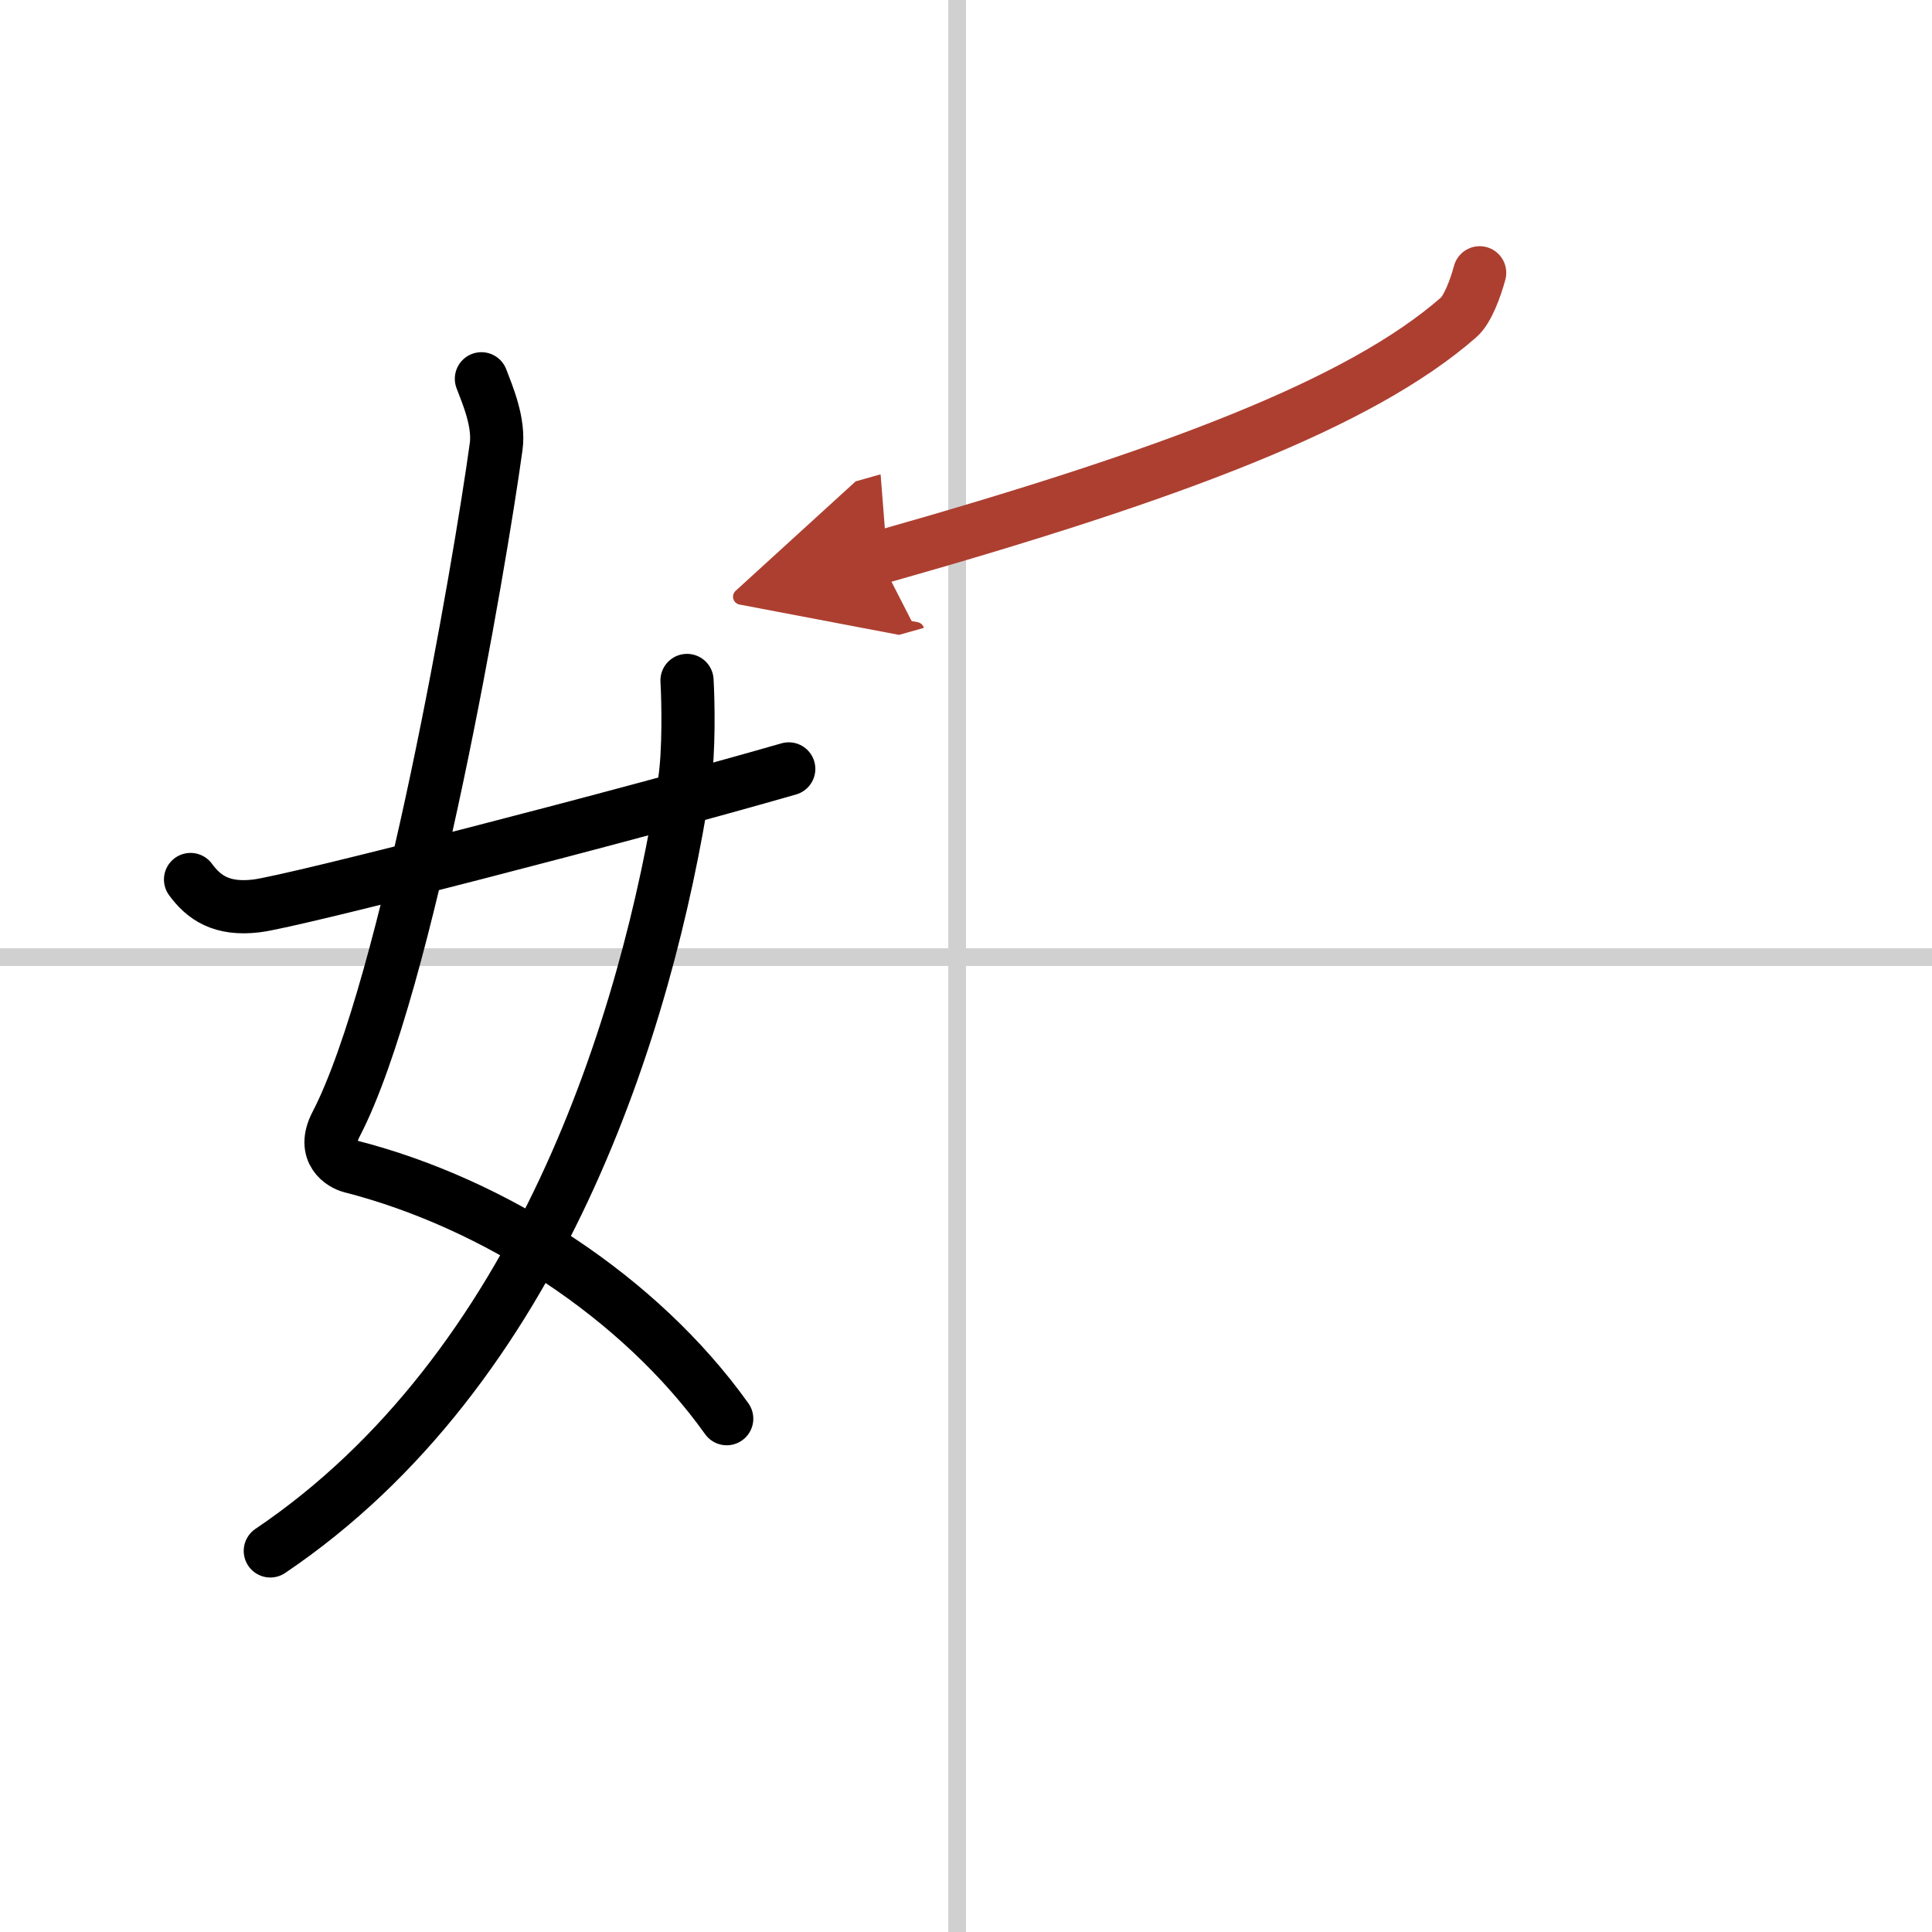 <svg width="400" height="400" viewBox="0 0 109 109" xmlns="http://www.w3.org/2000/svg"><defs><marker id="a" markerWidth="4" orient="auto" refX="1" refY="5" viewBox="0 0 10 10"><polyline points="0 0 10 5 0 10 1 5" fill="#ad3f31" stroke="#ad3f31"/></marker></defs><g fill="none" stroke="#000" stroke-linecap="round" stroke-linejoin="round" stroke-width="3"><rect width="100%" height="100%" fill="#fff" stroke="#fff"/><line x1="54" x2="54" y2="109" stroke="#d0d0d0" stroke-width="1"/><line x2="109" y1="54" y2="54" stroke="#d0d0d0" stroke-width="1"/><path d="m27.16 21.37c0.36 0.94 1.02 2.48 0.83 3.84-0.92 6.67-4.98 30.42-9.03 38.22-0.83 1.6 0.37 2.26 0.83 2.38 8.09 2.07 16.29 7.34 21.21 14.23"/><path d="m38.76 38.39c0.07 1.17 0.12 4.02-0.14 5.71-2.12 13.73-8.23 33.19-23.37 43.4"/><path d="m10.75 49.62c0.74 1.01 1.74 1.73 3.72 1.49 2.14-0.26 21.19-5.18 30.03-7.73"/><path d="m83.48 15.39c-0.23 0.86-0.68 2.08-1.19 2.52-5.54 4.84-16.04 8.84-32.69 13.55" marker-end="url(#a)" stroke="#ad3f31"/></g></svg>
